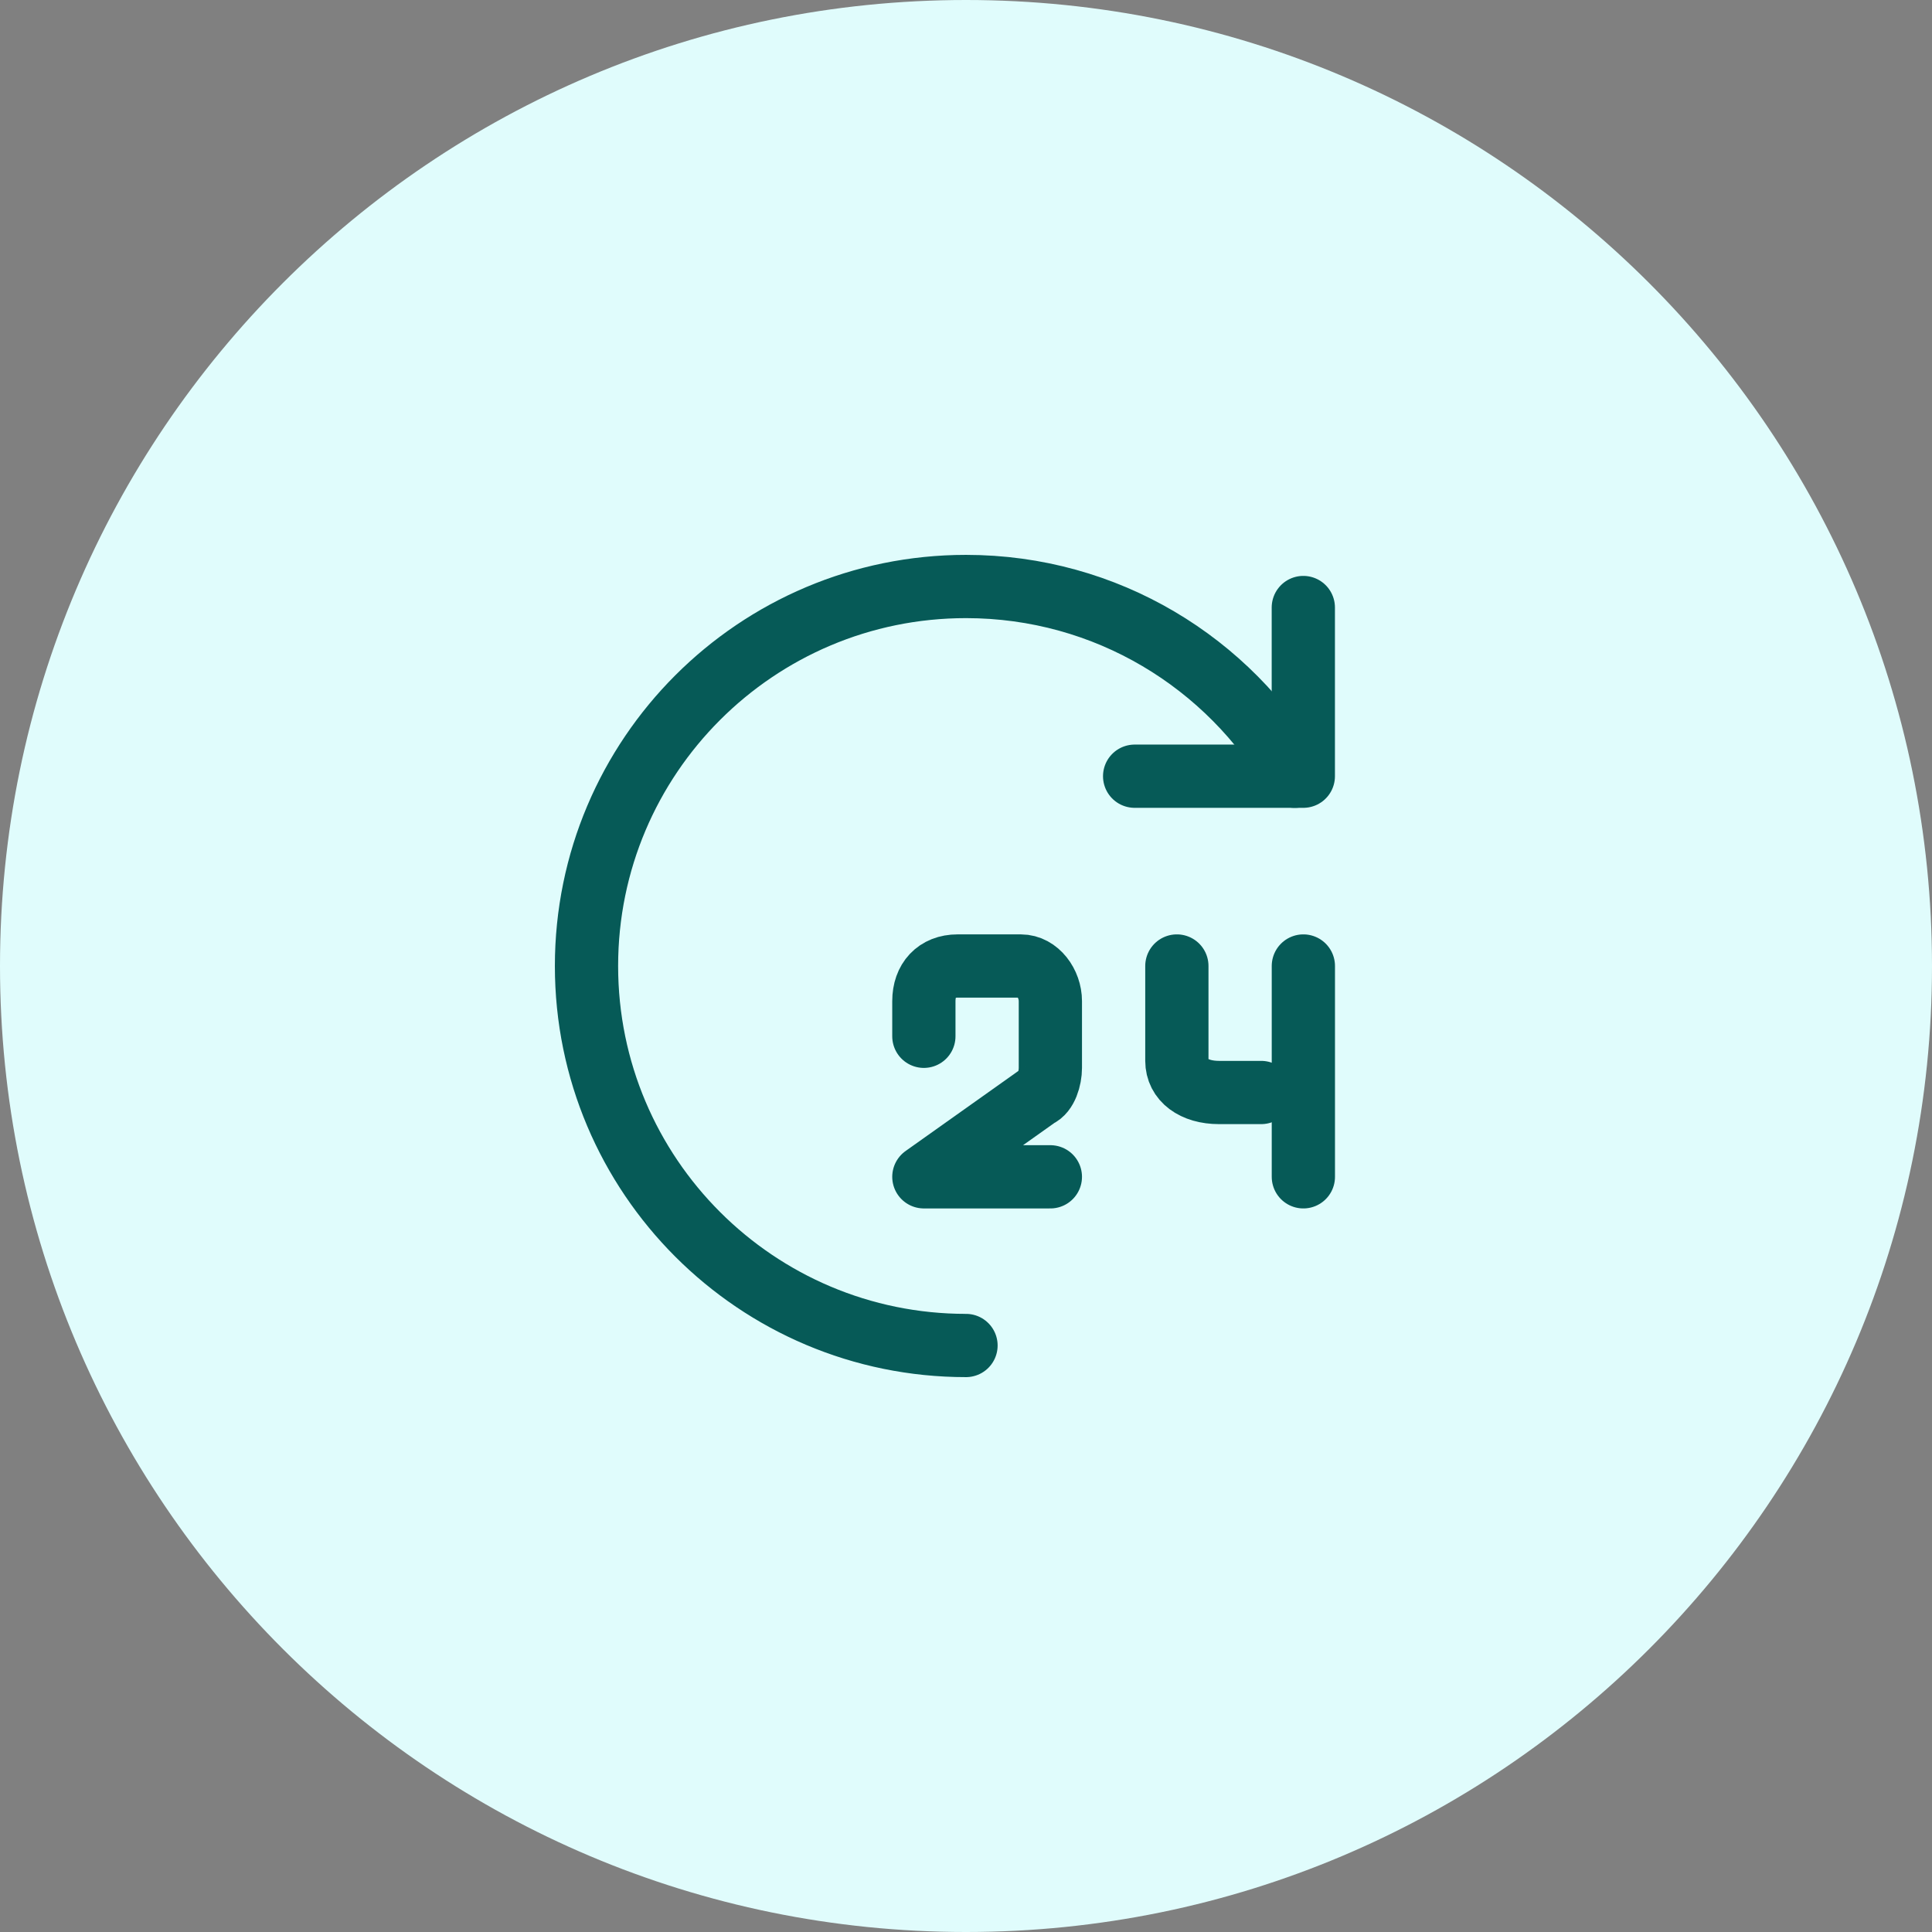 <svg width="42" height="42" viewBox="0 0 42 42" fill="none" xmlns="http://www.w3.org/2000/svg">
<rect x="0" y="0" width="42" height="42" fill="#808080" stroke="none"/>
<g clip-path="url(#clip0_758_11)">
<path d="M42 21C42 9.402 32.598 0 21 0C9.402 0 0 9.402 0 21C0 32.598 9.402 42 21 42C32.598 42 42 32.598 42 21Z" fill="#E0FCFC"/>
<path d="M21 29.25C16.444 29.25 12.75 25.556 12.75 21C12.75 16.444 16.444 12.75 21 12.75C24.054 12.75 26.72 14.409 28.146 16.875" stroke="#065A57" stroke-width="1.375" stroke-linecap="round" stroke-linejoin="round"/>
<path d="M20.084 22.528V21.764C20.084 21.306 20.359 21 20.817 21H22.192C22.559 21 22.834 21.382 22.834 21.764V23.215C22.834 23.444 22.742 23.75 22.559 23.826L20.084 25.583H22.834" stroke="#065A57" stroke-width="1.375" stroke-linecap="round" stroke-linejoin="round"/>
<path d="M25.584 21V23.062C25.584 23.475 25.951 23.75 26.501 23.75H27.417" stroke="#065A57" stroke-width="1.375" stroke-linecap="round" stroke-linejoin="round"/>
<path d="M28.334 21V25.583" stroke="#065A57" stroke-width="1.375" stroke-linecap="round" stroke-linejoin="round"/>
<path d="M28.333 13.207V16.874H24.666" stroke="#065A57" stroke-width="1.375" stroke-linecap="round" stroke-linejoin="round"/>
</g>
<defs>
<clipPath id="clip0_758_11">
<rect width="42" height="42" fill="white"/>
</clipPath>
</defs>
</svg>
